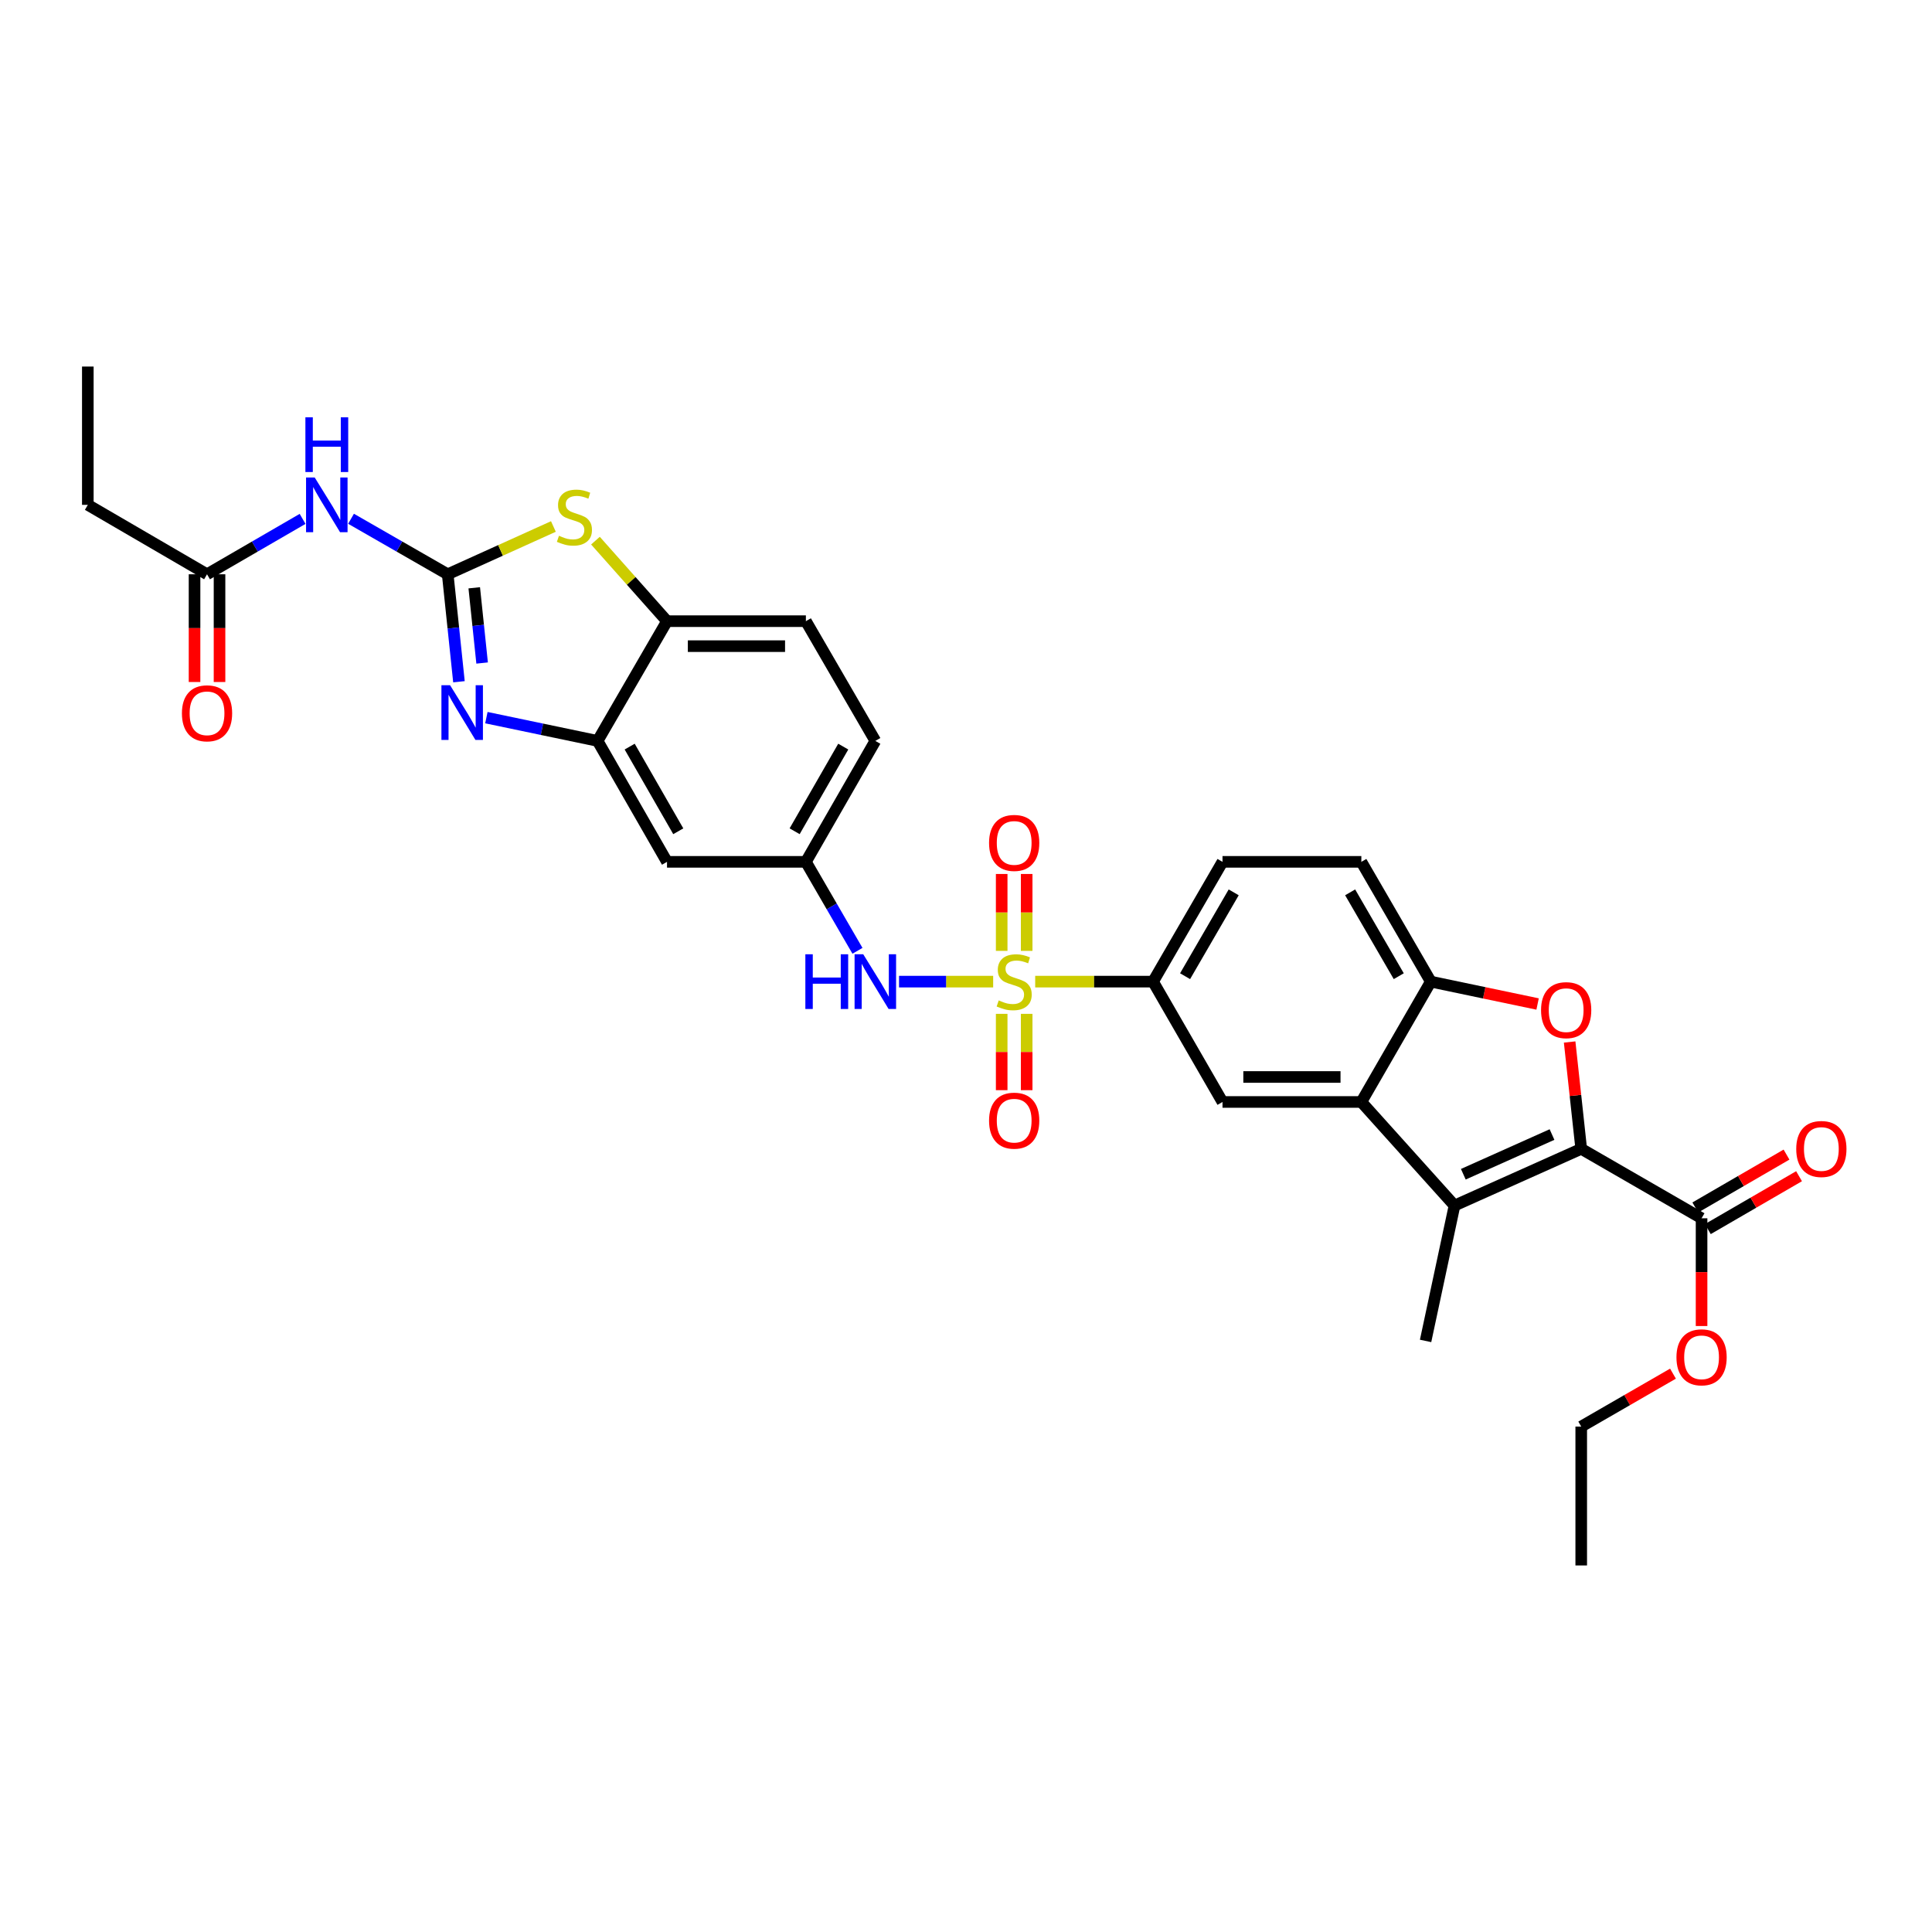<?xml version='1.0' encoding='iso-8859-1'?>
<svg version='1.1' baseProfile='full'
              xmlns='http://www.w3.org/2000/svg'
                      xmlns:rdkit='http://www.rdkit.org/xml'
                      xmlns:xlink='http://www.w3.org/1999/xlink'
                  xml:space='preserve'
width='1000px' height='1000px' viewBox='0 0 1000 1000'>
<!-- END OF HEADER -->
<rect style='opacity:1.0;fill:#FFFFFF;stroke:none' width='1000' height='1000' x='0' y='0'> </rect>
<path class='bond-10' d='M 535.815,508.09 L 566.316,508.09' style='fill:none;fill-rule:evenodd;stroke:#CCCC00;stroke-width:6px;stroke-linecap:butt;stroke-linejoin:miter;stroke-opacity:1' />
<path class='bond-10' d='M 566.316,508.09 L 596.817,508.09' style='fill:none;fill-rule:evenodd;stroke:#000000;stroke-width:6px;stroke-linecap:butt;stroke-linejoin:miter;stroke-opacity:1' />
<path class='bond-11' d='M 514.061,508.09 L 489.699,508.09' style='fill:none;fill-rule:evenodd;stroke:#CCCC00;stroke-width:6px;stroke-linecap:butt;stroke-linejoin:miter;stroke-opacity:1' />
<path class='bond-11' d='M 489.699,508.09 L 465.337,508.09' style='fill:none;fill-rule:evenodd;stroke:#0000FF;stroke-width:6px;stroke-linecap:butt;stroke-linejoin:miter;stroke-opacity:1' />
<path class='bond-17' d='M 531.404,492.173 L 531.404,472.272' style='fill:none;fill-rule:evenodd;stroke:#CCCC00;stroke-width:6px;stroke-linecap:butt;stroke-linejoin:miter;stroke-opacity:1' />
<path class='bond-17' d='M 531.404,472.272 L 531.404,452.37' style='fill:none;fill-rule:evenodd;stroke:#FF0000;stroke-width:6px;stroke-linecap:butt;stroke-linejoin:miter;stroke-opacity:1' />
<path class='bond-17' d='M 518.471,492.173 L 518.471,472.272' style='fill:none;fill-rule:evenodd;stroke:#CCCC00;stroke-width:6px;stroke-linecap:butt;stroke-linejoin:miter;stroke-opacity:1' />
<path class='bond-17' d='M 518.471,472.272 L 518.471,452.37' style='fill:none;fill-rule:evenodd;stroke:#FF0000;stroke-width:6px;stroke-linecap:butt;stroke-linejoin:miter;stroke-opacity:1' />
<path class='bond-18' d='M 518.471,524.767 L 518.471,544.519' style='fill:none;fill-rule:evenodd;stroke:#CCCC00;stroke-width:6px;stroke-linecap:butt;stroke-linejoin:miter;stroke-opacity:1' />
<path class='bond-18' d='M 518.471,544.519 L 518.471,564.27' style='fill:none;fill-rule:evenodd;stroke:#FF0000;stroke-width:6px;stroke-linecap:butt;stroke-linejoin:miter;stroke-opacity:1' />
<path class='bond-18' d='M 531.404,524.767 L 531.404,544.519' style='fill:none;fill-rule:evenodd;stroke:#CCCC00;stroke-width:6px;stroke-linecap:butt;stroke-linejoin:miter;stroke-opacity:1' />
<path class='bond-18' d='M 531.404,544.519 L 531.404,564.27' style='fill:none;fill-rule:evenodd;stroke:#FF0000;stroke-width:6px;stroke-linecap:butt;stroke-linejoin:miter;stroke-opacity:1' />
<path class='bond-0' d='M 818.441,594.635 L 752.856,623.993' style='fill:none;fill-rule:evenodd;stroke:#000000;stroke-width:6px;stroke-linecap:butt;stroke-linejoin:miter;stroke-opacity:1' />
<path class='bond-0' d='M 803.32,587.234 L 757.41,607.785' style='fill:none;fill-rule:evenodd;stroke:#000000;stroke-width:6px;stroke-linecap:butt;stroke-linejoin:miter;stroke-opacity:1' />
<path class='bond-13' d='M 818.441,594.635 L 880.729,630.582' style='fill:none;fill-rule:evenodd;stroke:#000000;stroke-width:6px;stroke-linecap:butt;stroke-linejoin:miter;stroke-opacity:1' />
<path class='bond-34' d='M 818.441,594.635 L 815.442,566.986' style='fill:none;fill-rule:evenodd;stroke:#000000;stroke-width:6px;stroke-linecap:butt;stroke-linejoin:miter;stroke-opacity:1' />
<path class='bond-34' d='M 815.442,566.986 L 812.443,539.337' style='fill:none;fill-rule:evenodd;stroke:#FF0000;stroke-width:6px;stroke-linecap:butt;stroke-linejoin:miter;stroke-opacity:1' />
<path class='bond-1' d='M 231.735,297.244 L 234.644,325.057' style='fill:none;fill-rule:evenodd;stroke:#000000;stroke-width:6px;stroke-linecap:butt;stroke-linejoin:miter;stroke-opacity:1' />
<path class='bond-1' d='M 234.644,325.057 L 237.553,352.87' style='fill:none;fill-rule:evenodd;stroke:#0000FF;stroke-width:6px;stroke-linecap:butt;stroke-linejoin:miter;stroke-opacity:1' />
<path class='bond-1' d='M 245.471,304.242 L 247.507,323.711' style='fill:none;fill-rule:evenodd;stroke:#000000;stroke-width:6px;stroke-linecap:butt;stroke-linejoin:miter;stroke-opacity:1' />
<path class='bond-1' d='M 247.507,323.711 L 249.543,343.18' style='fill:none;fill-rule:evenodd;stroke:#0000FF;stroke-width:6px;stroke-linecap:butt;stroke-linejoin:miter;stroke-opacity:1' />
<path class='bond-7' d='M 231.735,297.244 L 206.716,282.879' style='fill:none;fill-rule:evenodd;stroke:#000000;stroke-width:6px;stroke-linecap:butt;stroke-linejoin:miter;stroke-opacity:1' />
<path class='bond-7' d='M 206.716,282.879 L 181.697,268.514' style='fill:none;fill-rule:evenodd;stroke:#0000FF;stroke-width:6px;stroke-linecap:butt;stroke-linejoin:miter;stroke-opacity:1' />
<path class='bond-35' d='M 231.735,297.244 L 259.088,284.877' style='fill:none;fill-rule:evenodd;stroke:#000000;stroke-width:6px;stroke-linecap:butt;stroke-linejoin:miter;stroke-opacity:1' />
<path class='bond-35' d='M 259.088,284.877 L 286.441,272.51' style='fill:none;fill-rule:evenodd;stroke:#CCCC00;stroke-width:6px;stroke-linecap:butt;stroke-linejoin:miter;stroke-opacity:1' />
<path class='bond-2' d='M 752.856,623.993 L 704.63,570.378' style='fill:none;fill-rule:evenodd;stroke:#000000;stroke-width:6px;stroke-linecap:butt;stroke-linejoin:miter;stroke-opacity:1' />
<path class='bond-27' d='M 752.856,623.993 L 737.882,694.062' style='fill:none;fill-rule:evenodd;stroke:#000000;stroke-width:6px;stroke-linecap:butt;stroke-linejoin:miter;stroke-opacity:1' />
<path class='bond-3' d='M 795.856,519.671 L 768.216,513.881' style='fill:none;fill-rule:evenodd;stroke:#FF0000;stroke-width:6px;stroke-linecap:butt;stroke-linejoin:miter;stroke-opacity:1' />
<path class='bond-3' d='M 768.216,513.881 L 740.577,508.09' style='fill:none;fill-rule:evenodd;stroke:#000000;stroke-width:6px;stroke-linecap:butt;stroke-linejoin:miter;stroke-opacity:1' />
<path class='bond-4' d='M 251.752,371.451 L 280.533,377.472' style='fill:none;fill-rule:evenodd;stroke:#0000FF;stroke-width:6px;stroke-linecap:butt;stroke-linejoin:miter;stroke-opacity:1' />
<path class='bond-4' d='M 280.533,377.472 L 309.313,383.494' style='fill:none;fill-rule:evenodd;stroke:#000000;stroke-width:6px;stroke-linecap:butt;stroke-linejoin:miter;stroke-opacity:1' />
<path class='bond-5' d='M 704.63,570.378 L 632.764,570.378' style='fill:none;fill-rule:evenodd;stroke:#000000;stroke-width:6px;stroke-linecap:butt;stroke-linejoin:miter;stroke-opacity:1' />
<path class='bond-5' d='M 693.85,557.445 L 643.544,557.445' style='fill:none;fill-rule:evenodd;stroke:#000000;stroke-width:6px;stroke-linecap:butt;stroke-linejoin:miter;stroke-opacity:1' />
<path class='bond-32' d='M 704.63,570.378 L 740.577,508.09' style='fill:none;fill-rule:evenodd;stroke:#000000;stroke-width:6px;stroke-linecap:butt;stroke-linejoin:miter;stroke-opacity:1' />
<path class='bond-6' d='M 308.204,279.837 L 326.725,300.676' style='fill:none;fill-rule:evenodd;stroke:#CCCC00;stroke-width:6px;stroke-linecap:butt;stroke-linejoin:miter;stroke-opacity:1' />
<path class='bond-6' d='M 326.725,300.676 L 345.245,321.515' style='fill:none;fill-rule:evenodd;stroke:#000000;stroke-width:6px;stroke-linecap:butt;stroke-linejoin:miter;stroke-opacity:1' />
<path class='bond-16' d='M 156.622,268.575 L 131.891,282.909' style='fill:none;fill-rule:evenodd;stroke:#0000FF;stroke-width:6px;stroke-linecap:butt;stroke-linejoin:miter;stroke-opacity:1' />
<path class='bond-16' d='M 131.891,282.909 L 107.16,297.244' style='fill:none;fill-rule:evenodd;stroke:#000000;stroke-width:6px;stroke-linecap:butt;stroke-linejoin:miter;stroke-opacity:1' />
<path class='bond-8' d='M 740.577,508.09 L 704.63,446.09' style='fill:none;fill-rule:evenodd;stroke:#000000;stroke-width:6px;stroke-linecap:butt;stroke-linejoin:miter;stroke-opacity:1' />
<path class='bond-8' d='M 723.996,505.277 L 698.833,461.877' style='fill:none;fill-rule:evenodd;stroke:#000000;stroke-width:6px;stroke-linecap:butt;stroke-linejoin:miter;stroke-opacity:1' />
<path class='bond-9' d='M 309.313,383.494 L 345.245,446.09' style='fill:none;fill-rule:evenodd;stroke:#000000;stroke-width:6px;stroke-linecap:butt;stroke-linejoin:miter;stroke-opacity:1' />
<path class='bond-9' d='M 325.919,386.444 L 351.072,430.262' style='fill:none;fill-rule:evenodd;stroke:#000000;stroke-width:6px;stroke-linecap:butt;stroke-linejoin:miter;stroke-opacity:1' />
<path class='bond-33' d='M 309.313,383.494 L 345.245,321.515' style='fill:none;fill-rule:evenodd;stroke:#000000;stroke-width:6px;stroke-linecap:butt;stroke-linejoin:miter;stroke-opacity:1' />
<path class='bond-12' d='M 596.817,508.09 L 632.764,570.378' style='fill:none;fill-rule:evenodd;stroke:#000000;stroke-width:6px;stroke-linecap:butt;stroke-linejoin:miter;stroke-opacity:1' />
<path class='bond-22' d='M 596.817,508.09 L 632.764,446.09' style='fill:none;fill-rule:evenodd;stroke:#000000;stroke-width:6px;stroke-linecap:butt;stroke-linejoin:miter;stroke-opacity:1' />
<path class='bond-22' d='M 613.398,505.277 L 638.561,461.877' style='fill:none;fill-rule:evenodd;stroke:#000000;stroke-width:6px;stroke-linecap:butt;stroke-linejoin:miter;stroke-opacity:1' />
<path class='bond-19' d='M 443.824,492.139 L 430.474,469.114' style='fill:none;fill-rule:evenodd;stroke:#0000FF;stroke-width:6px;stroke-linecap:butt;stroke-linejoin:miter;stroke-opacity:1' />
<path class='bond-19' d='M 430.474,469.114 L 417.125,446.09' style='fill:none;fill-rule:evenodd;stroke:#000000;stroke-width:6px;stroke-linecap:butt;stroke-linejoin:miter;stroke-opacity:1' />
<path class='bond-21' d='M 883.973,636.176 L 907.577,622.491' style='fill:none;fill-rule:evenodd;stroke:#000000;stroke-width:6px;stroke-linecap:butt;stroke-linejoin:miter;stroke-opacity:1' />
<path class='bond-21' d='M 907.577,622.491 L 931.181,608.805' style='fill:none;fill-rule:evenodd;stroke:#FF0000;stroke-width:6px;stroke-linecap:butt;stroke-linejoin:miter;stroke-opacity:1' />
<path class='bond-21' d='M 877.486,624.988 L 901.09,611.302' style='fill:none;fill-rule:evenodd;stroke:#000000;stroke-width:6px;stroke-linecap:butt;stroke-linejoin:miter;stroke-opacity:1' />
<path class='bond-21' d='M 901.09,611.302 L 924.694,597.617' style='fill:none;fill-rule:evenodd;stroke:#FF0000;stroke-width:6px;stroke-linecap:butt;stroke-linejoin:miter;stroke-opacity:1' />
<path class='bond-26' d='M 880.729,630.582 L 880.729,658.463' style='fill:none;fill-rule:evenodd;stroke:#000000;stroke-width:6px;stroke-linecap:butt;stroke-linejoin:miter;stroke-opacity:1' />
<path class='bond-26' d='M 880.729,658.463 L 880.729,686.345' style='fill:none;fill-rule:evenodd;stroke:#FF0000;stroke-width:6px;stroke-linecap:butt;stroke-linejoin:miter;stroke-opacity:1' />
<path class='bond-14' d='M 345.245,321.515 L 417.125,321.515' style='fill:none;fill-rule:evenodd;stroke:#000000;stroke-width:6px;stroke-linecap:butt;stroke-linejoin:miter;stroke-opacity:1' />
<path class='bond-14' d='M 356.027,334.448 L 406.343,334.448' style='fill:none;fill-rule:evenodd;stroke:#000000;stroke-width:6px;stroke-linecap:butt;stroke-linejoin:miter;stroke-opacity:1' />
<path class='bond-15' d='M 345.245,446.09 L 417.125,446.09' style='fill:none;fill-rule:evenodd;stroke:#000000;stroke-width:6px;stroke-linecap:butt;stroke-linejoin:miter;stroke-opacity:1' />
<path class='bond-23' d='M 100.694,297.244 L 100.694,325.125' style='fill:none;fill-rule:evenodd;stroke:#000000;stroke-width:6px;stroke-linecap:butt;stroke-linejoin:miter;stroke-opacity:1' />
<path class='bond-23' d='M 100.694,325.125 L 100.694,353.006' style='fill:none;fill-rule:evenodd;stroke:#FF0000;stroke-width:6px;stroke-linecap:butt;stroke-linejoin:miter;stroke-opacity:1' />
<path class='bond-23' d='M 113.627,297.244 L 113.627,325.125' style='fill:none;fill-rule:evenodd;stroke:#000000;stroke-width:6px;stroke-linecap:butt;stroke-linejoin:miter;stroke-opacity:1' />
<path class='bond-23' d='M 113.627,325.125 L 113.627,353.006' style='fill:none;fill-rule:evenodd;stroke:#FF0000;stroke-width:6px;stroke-linecap:butt;stroke-linejoin:miter;stroke-opacity:1' />
<path class='bond-28' d='M 107.16,297.244 L 45.455,261.311' style='fill:none;fill-rule:evenodd;stroke:#000000;stroke-width:6px;stroke-linecap:butt;stroke-linejoin:miter;stroke-opacity:1' />
<path class='bond-25' d='M 417.125,446.09 L 453.072,383.494' style='fill:none;fill-rule:evenodd;stroke:#000000;stroke-width:6px;stroke-linecap:butt;stroke-linejoin:miter;stroke-opacity:1' />
<path class='bond-25' d='M 411.302,430.26 L 436.465,386.443' style='fill:none;fill-rule:evenodd;stroke:#000000;stroke-width:6px;stroke-linecap:butt;stroke-linejoin:miter;stroke-opacity:1' />
<path class='bond-20' d='M 704.63,446.09 L 632.764,446.09' style='fill:none;fill-rule:evenodd;stroke:#000000;stroke-width:6px;stroke-linecap:butt;stroke-linejoin:miter;stroke-opacity:1' />
<path class='bond-24' d='M 417.125,321.515 L 453.072,383.494' style='fill:none;fill-rule:evenodd;stroke:#000000;stroke-width:6px;stroke-linecap:butt;stroke-linejoin:miter;stroke-opacity:1' />
<path class='bond-29' d='M 865.931,710.998 L 842.186,724.696' style='fill:none;fill-rule:evenodd;stroke:#FF0000;stroke-width:6px;stroke-linecap:butt;stroke-linejoin:miter;stroke-opacity:1' />
<path class='bond-29' d='M 842.186,724.696 L 818.441,738.394' style='fill:none;fill-rule:evenodd;stroke:#000000;stroke-width:6px;stroke-linecap:butt;stroke-linejoin:miter;stroke-opacity:1' />
<path class='bond-30' d='M 45.455,261.311 L 45.455,189.726' style='fill:none;fill-rule:evenodd;stroke:#000000;stroke-width:6px;stroke-linecap:butt;stroke-linejoin:miter;stroke-opacity:1' />
<path class='bond-31' d='M 818.441,738.394 L 818.441,810.274' style='fill:none;fill-rule:evenodd;stroke:#000000;stroke-width:6px;stroke-linecap:butt;stroke-linejoin:miter;stroke-opacity:1' />
<path  class='atom-0' d='M 516.938 517.81
Q 517.258 517.93, 518.578 518.49
Q 519.898 519.05, 521.338 519.41
Q 522.818 519.73, 524.258 519.73
Q 526.938 519.73, 528.498 518.45
Q 530.058 517.13, 530.058 514.85
Q 530.058 513.29, 529.258 512.33
Q 528.498 511.37, 527.298 510.85
Q 526.098 510.33, 524.098 509.73
Q 521.578 508.97, 520.058 508.25
Q 518.578 507.53, 517.498 506.01
Q 516.458 504.49, 516.458 501.93
Q 516.458 498.37, 518.858 496.17
Q 521.298 493.97, 526.098 493.97
Q 529.378 493.97, 533.098 495.53
L 532.178 498.61
Q 528.778 497.21, 526.218 497.21
Q 523.458 497.21, 521.938 498.37
Q 520.418 499.49, 520.458 501.45
Q 520.458 502.97, 521.218 503.89
Q 522.018 504.81, 523.138 505.33
Q 524.298 505.85, 526.218 506.45
Q 528.778 507.25, 530.298 508.05
Q 531.818 508.85, 532.898 510.49
Q 534.018 512.09, 534.018 514.85
Q 534.018 518.77, 531.378 520.89
Q 528.778 522.97, 524.418 522.97
Q 521.898 522.97, 519.978 522.41
Q 518.098 521.89, 515.858 520.97
L 516.938 517.81
' fill='#CCCC00'/>
<path  class='atom-4' d='M 797.646 522.85
Q 797.646 516.05, 801.006 512.25
Q 804.366 508.45, 810.646 508.45
Q 816.926 508.45, 820.286 512.25
Q 823.646 516.05, 823.646 522.85
Q 823.646 529.73, 820.246 533.65
Q 816.846 537.53, 810.646 537.53
Q 804.406 537.53, 801.006 533.65
Q 797.646 529.77, 797.646 522.85
M 810.646 534.33
Q 814.966 534.33, 817.286 531.45
Q 819.646 528.53, 819.646 522.85
Q 819.646 517.29, 817.286 514.49
Q 814.966 511.65, 810.646 511.65
Q 806.326 511.65, 803.966 514.45
Q 801.646 517.25, 801.646 522.85
Q 801.646 528.57, 803.966 531.45
Q 806.326 534.33, 810.646 534.33
' fill='#FF0000'/>
<path  class='atom-5' d='M 232.962 354.669
L 242.242 369.669
Q 243.162 371.149, 244.642 373.829
Q 246.122 376.509, 246.202 376.669
L 246.202 354.669
L 249.962 354.669
L 249.962 382.989
L 246.082 382.989
L 236.122 366.589
Q 234.962 364.669, 233.722 362.469
Q 232.522 360.269, 232.162 359.589
L 232.162 382.989
L 228.482 382.989
L 228.482 354.669
L 232.962 354.669
' fill='#0000FF'/>
<path  class='atom-7' d='M 289.321 277.311
Q 289.641 277.431, 290.961 277.991
Q 292.281 278.551, 293.721 278.911
Q 295.201 279.231, 296.641 279.231
Q 299.321 279.231, 300.881 277.951
Q 302.441 276.631, 302.441 274.351
Q 302.441 272.791, 301.641 271.831
Q 300.881 270.871, 299.681 270.351
Q 298.481 269.831, 296.481 269.231
Q 293.961 268.471, 292.441 267.751
Q 290.961 267.031, 289.881 265.511
Q 288.841 263.991, 288.841 261.431
Q 288.841 257.871, 291.241 255.671
Q 293.681 253.471, 298.481 253.471
Q 301.761 253.471, 305.481 255.031
L 304.561 258.111
Q 301.161 256.711, 298.601 256.711
Q 295.841 256.711, 294.321 257.871
Q 292.801 258.991, 292.841 260.951
Q 292.841 262.471, 293.601 263.391
Q 294.401 264.311, 295.521 264.831
Q 296.681 265.351, 298.601 265.951
Q 301.161 266.751, 302.681 267.551
Q 304.201 268.351, 305.281 269.991
Q 306.401 271.591, 306.401 274.351
Q 306.401 278.271, 303.761 280.391
Q 301.161 282.471, 296.801 282.471
Q 294.281 282.471, 292.361 281.911
Q 290.481 281.391, 288.241 280.471
L 289.321 277.311
' fill='#CCCC00'/>
<path  class='atom-8' d='M 162.893 247.151
L 172.173 262.151
Q 173.093 263.631, 174.573 266.311
Q 176.053 268.991, 176.133 269.151
L 176.133 247.151
L 179.893 247.151
L 179.893 275.471
L 176.013 275.471
L 166.053 259.071
Q 164.893 257.151, 163.653 254.951
Q 162.453 252.751, 162.093 252.071
L 162.093 275.471
L 158.413 275.471
L 158.413 247.151
L 162.893 247.151
' fill='#0000FF'/>
<path  class='atom-8' d='M 158.073 215.999
L 161.913 215.999
L 161.913 228.039
L 176.393 228.039
L 176.393 215.999
L 180.233 215.999
L 180.233 244.319
L 176.393 244.319
L 176.393 231.239
L 161.913 231.239
L 161.913 244.319
L 158.073 244.319
L 158.073 215.999
' fill='#0000FF'/>
<path  class='atom-12' d='M 416.852 493.93
L 420.692 493.93
L 420.692 505.97
L 435.172 505.97
L 435.172 493.93
L 439.012 493.93
L 439.012 522.25
L 435.172 522.25
L 435.172 509.17
L 420.692 509.17
L 420.692 522.25
L 416.852 522.25
L 416.852 493.93
' fill='#0000FF'/>
<path  class='atom-12' d='M 446.812 493.93
L 456.092 508.93
Q 457.012 510.41, 458.492 513.09
Q 459.972 515.77, 460.052 515.93
L 460.052 493.93
L 463.812 493.93
L 463.812 522.25
L 459.932 522.25
L 449.972 505.85
Q 448.812 503.93, 447.572 501.73
Q 446.372 499.53, 446.012 498.85
L 446.012 522.25
L 442.332 522.25
L 442.332 493.93
L 446.812 493.93
' fill='#0000FF'/>
<path  class='atom-18' d='M 511.938 436.291
Q 511.938 429.491, 515.298 425.691
Q 518.658 421.891, 524.938 421.891
Q 531.218 421.891, 534.578 425.691
Q 537.938 429.491, 537.938 436.291
Q 537.938 443.171, 534.538 447.091
Q 531.138 450.971, 524.938 450.971
Q 518.698 450.971, 515.298 447.091
Q 511.938 443.211, 511.938 436.291
M 524.938 447.771
Q 529.258 447.771, 531.578 444.891
Q 533.938 441.971, 533.938 436.291
Q 533.938 430.731, 531.578 427.931
Q 529.258 425.091, 524.938 425.091
Q 520.618 425.091, 518.258 427.891
Q 515.938 430.691, 515.938 436.291
Q 515.938 442.011, 518.258 444.891
Q 520.618 447.771, 524.938 447.771
' fill='#FF0000'/>
<path  class='atom-19' d='M 511.938 580.05
Q 511.938 573.25, 515.298 569.45
Q 518.658 565.65, 524.938 565.65
Q 531.218 565.65, 534.578 569.45
Q 537.938 573.25, 537.938 580.05
Q 537.938 586.93, 534.538 590.85
Q 531.138 594.73, 524.938 594.73
Q 518.698 594.73, 515.298 590.85
Q 511.938 586.97, 511.938 580.05
M 524.938 591.53
Q 529.258 591.53, 531.578 588.65
Q 533.938 585.73, 533.938 580.05
Q 533.938 574.49, 531.578 571.69
Q 529.258 568.85, 524.938 568.85
Q 520.618 568.85, 518.258 571.65
Q 515.938 574.45, 515.938 580.05
Q 515.938 585.77, 518.258 588.65
Q 520.618 591.53, 524.938 591.53
' fill='#FF0000'/>
<path  class='atom-22' d='M 929.729 594.715
Q 929.729 587.915, 933.089 584.115
Q 936.449 580.315, 942.729 580.315
Q 949.009 580.315, 952.369 584.115
Q 955.729 587.915, 955.729 594.715
Q 955.729 601.595, 952.329 605.515
Q 948.929 609.395, 942.729 609.395
Q 936.489 609.395, 933.089 605.515
Q 929.729 601.635, 929.729 594.715
M 942.729 606.195
Q 947.049 606.195, 949.369 603.315
Q 951.729 600.395, 951.729 594.715
Q 951.729 589.155, 949.369 586.355
Q 947.049 583.515, 942.729 583.515
Q 938.409 583.515, 936.049 586.315
Q 933.729 589.115, 933.729 594.715
Q 933.729 600.435, 936.049 603.315
Q 938.409 606.195, 942.729 606.195
' fill='#FF0000'/>
<path  class='atom-24' d='M 94.16 369.203
Q 94.16 362.403, 97.52 358.603
Q 100.88 354.803, 107.16 354.803
Q 113.44 354.803, 116.8 358.603
Q 120.16 362.403, 120.16 369.203
Q 120.16 376.083, 116.76 380.003
Q 113.36 383.883, 107.16 383.883
Q 100.92 383.883, 97.52 380.003
Q 94.16 376.123, 94.16 369.203
M 107.16 380.683
Q 111.48 380.683, 113.8 377.803
Q 116.16 374.883, 116.16 369.203
Q 116.16 363.643, 113.8 360.843
Q 111.48 358.003, 107.16 358.003
Q 102.84 358.003, 100.48 360.803
Q 98.16 363.603, 98.16 369.203
Q 98.16 374.923, 100.48 377.803
Q 102.84 380.683, 107.16 380.683
' fill='#FF0000'/>
<path  class='atom-27' d='M 867.729 702.542
Q 867.729 695.742, 871.089 691.942
Q 874.449 688.142, 880.729 688.142
Q 887.009 688.142, 890.369 691.942
Q 893.729 695.742, 893.729 702.542
Q 893.729 709.422, 890.329 713.342
Q 886.929 717.222, 880.729 717.222
Q 874.489 717.222, 871.089 713.342
Q 867.729 709.462, 867.729 702.542
M 880.729 714.022
Q 885.049 714.022, 887.369 711.142
Q 889.729 708.222, 889.729 702.542
Q 889.729 696.982, 887.369 694.182
Q 885.049 691.342, 880.729 691.342
Q 876.409 691.342, 874.049 694.142
Q 871.729 696.942, 871.729 702.542
Q 871.729 708.262, 874.049 711.142
Q 876.409 714.022, 880.729 714.022
' fill='#FF0000'/>
</svg>
